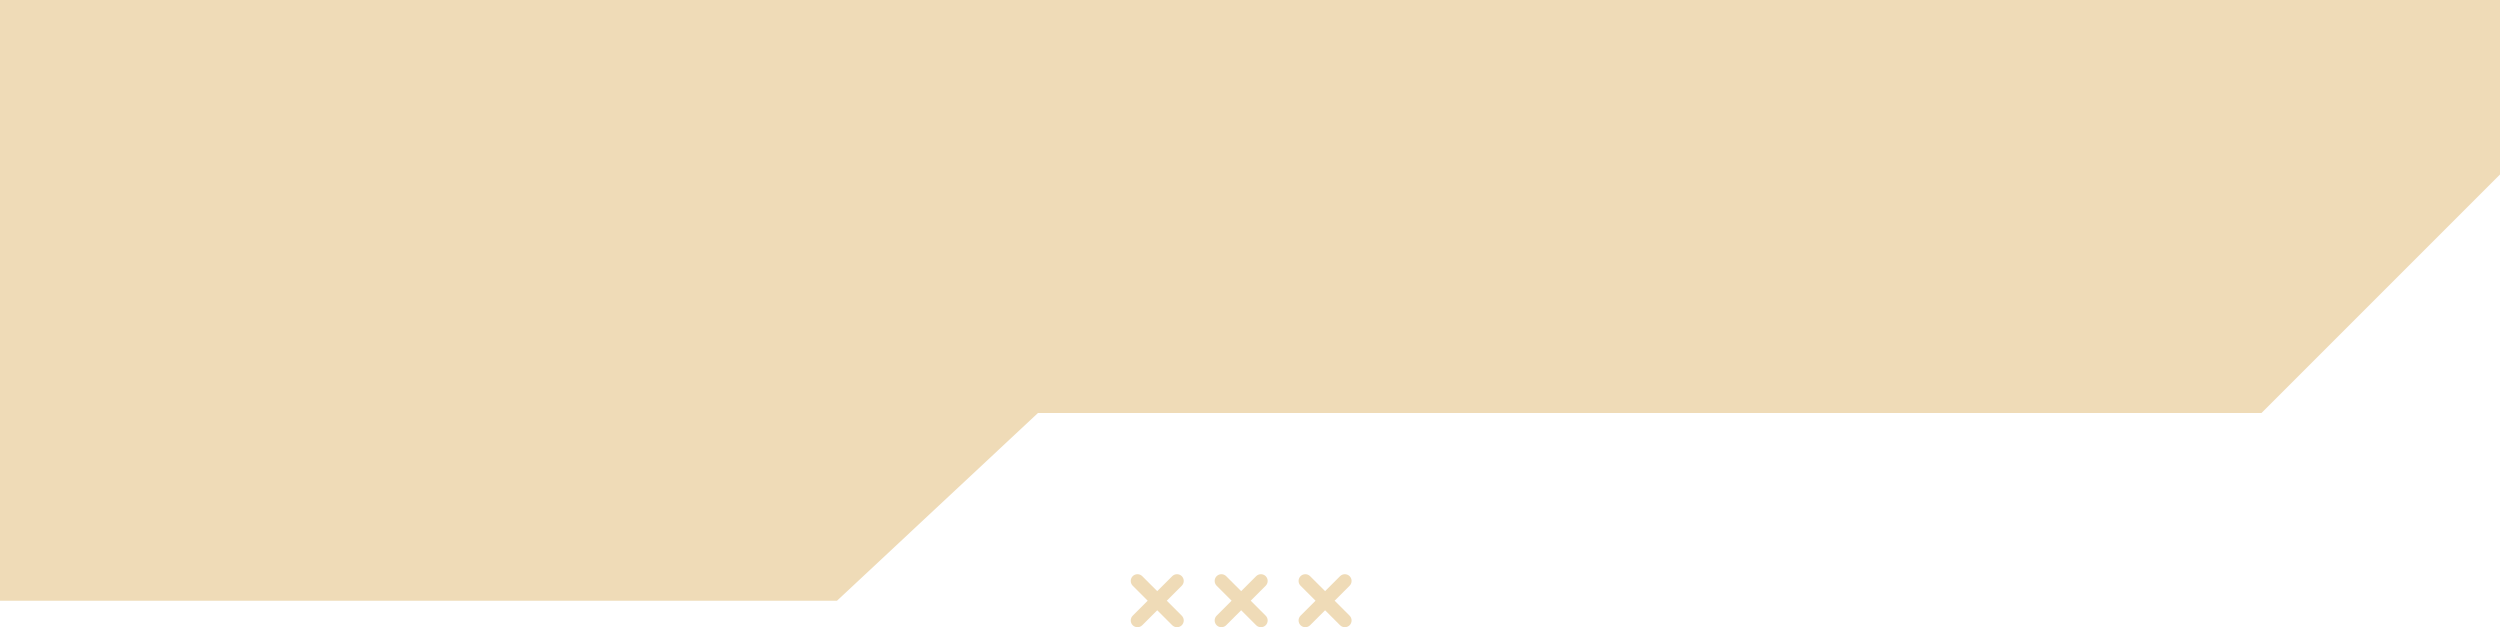 <?xml version="1.0" encoding="UTF-8"?> <svg xmlns="http://www.w3.org/2000/svg" width="566" height="142" viewBox="0 0 566 142" fill="none"> <path d="M296.608 141.555L300 138.163L303.392 141.555C303.68 141.84 304.068 142 304.474 142C304.879 142 305.267 141.84 305.555 141.555C305.84 141.267 306 140.878 306 140.473C306 140.068 305.84 139.68 305.555 139.392L302.163 136L305.555 132.608C305.84 132.32 306 131.931 306 131.526C306 131.121 305.84 130.733 305.555 130.445C305.267 130.16 304.879 130 304.474 130C304.068 130 303.68 130.16 303.392 130.445L300 133.837L296.608 130.445C296.32 130.16 295.932 130 295.526 130C295.121 130 294.733 130.16 294.445 130.445C294.16 130.733 294 131.121 294 131.526C294 131.931 294.16 132.32 294.445 132.608L297.837 136L294.445 139.392C294.16 139.68 294 140.068 294 140.473C294 140.878 294.16 141.267 294.445 141.555C294.733 141.84 295.121 142 295.526 142C295.932 142 296.32 141.84 296.608 141.555V141.555ZM277.608 141.555L281 138.163L284.392 141.555C284.68 141.84 285.068 142 285.474 142C285.879 142 286.267 141.84 286.555 141.555C286.84 141.267 287 140.878 287 140.473C287 140.068 286.84 139.68 286.555 139.392L283.163 136L286.555 132.608C286.84 132.32 287 131.931 287 131.526C287 131.121 286.84 130.733 286.555 130.445C286.267 130.16 285.879 130 285.474 130C285.068 130 284.68 130.16 284.392 130.445L281 133.837L277.608 130.445C277.32 130.16 276.932 130 276.526 130C276.121 130 275.733 130.16 275.445 130.445C275.16 130.733 275 131.121 275 131.526C275 131.931 275.16 132.32 275.445 132.608L278.837 136L275.445 139.392C275.16 139.68 275 140.068 275 140.473C275 140.878 275.16 141.267 275.445 141.555C275.733 141.84 276.121 142 276.526 142C276.932 142 277.32 141.84 277.608 141.555V141.555ZM258.608 141.555L262 138.163L265.392 141.555C265.68 141.84 266.068 142 266.474 142C266.879 142 267.267 141.84 267.555 141.555C267.84 141.267 268 140.878 268 140.473C268 140.068 267.84 139.68 267.555 139.392L264.163 136L267.555 132.608C267.84 132.32 268 131.931 268 131.526C268 131.121 267.84 130.733 267.555 130.445C267.267 130.16 266.879 130 266.474 130C266.068 130 265.68 130.16 265.392 130.445L262 133.837L258.608 130.445C258.32 130.16 257.932 130 257.526 130C257.121 130 256.733 130.16 256.445 130.445C256.16 130.733 256 131.121 256 131.526C256 131.931 256.16 132.32 256.445 132.608L259.837 136L256.445 139.392C256.16 139.68 256 140.068 256 140.473C256 140.878 256.16 141.267 256.445 141.555C256.733 141.84 257.121 142 257.526 142C257.932 142 258.32 141.84 258.608 141.555V141.555ZM512 93.5L566 39.5V-4.57764e-05H-54V136H189.5L235 93.5H512Z" fill="#EFDBB7"></path> </svg> 
